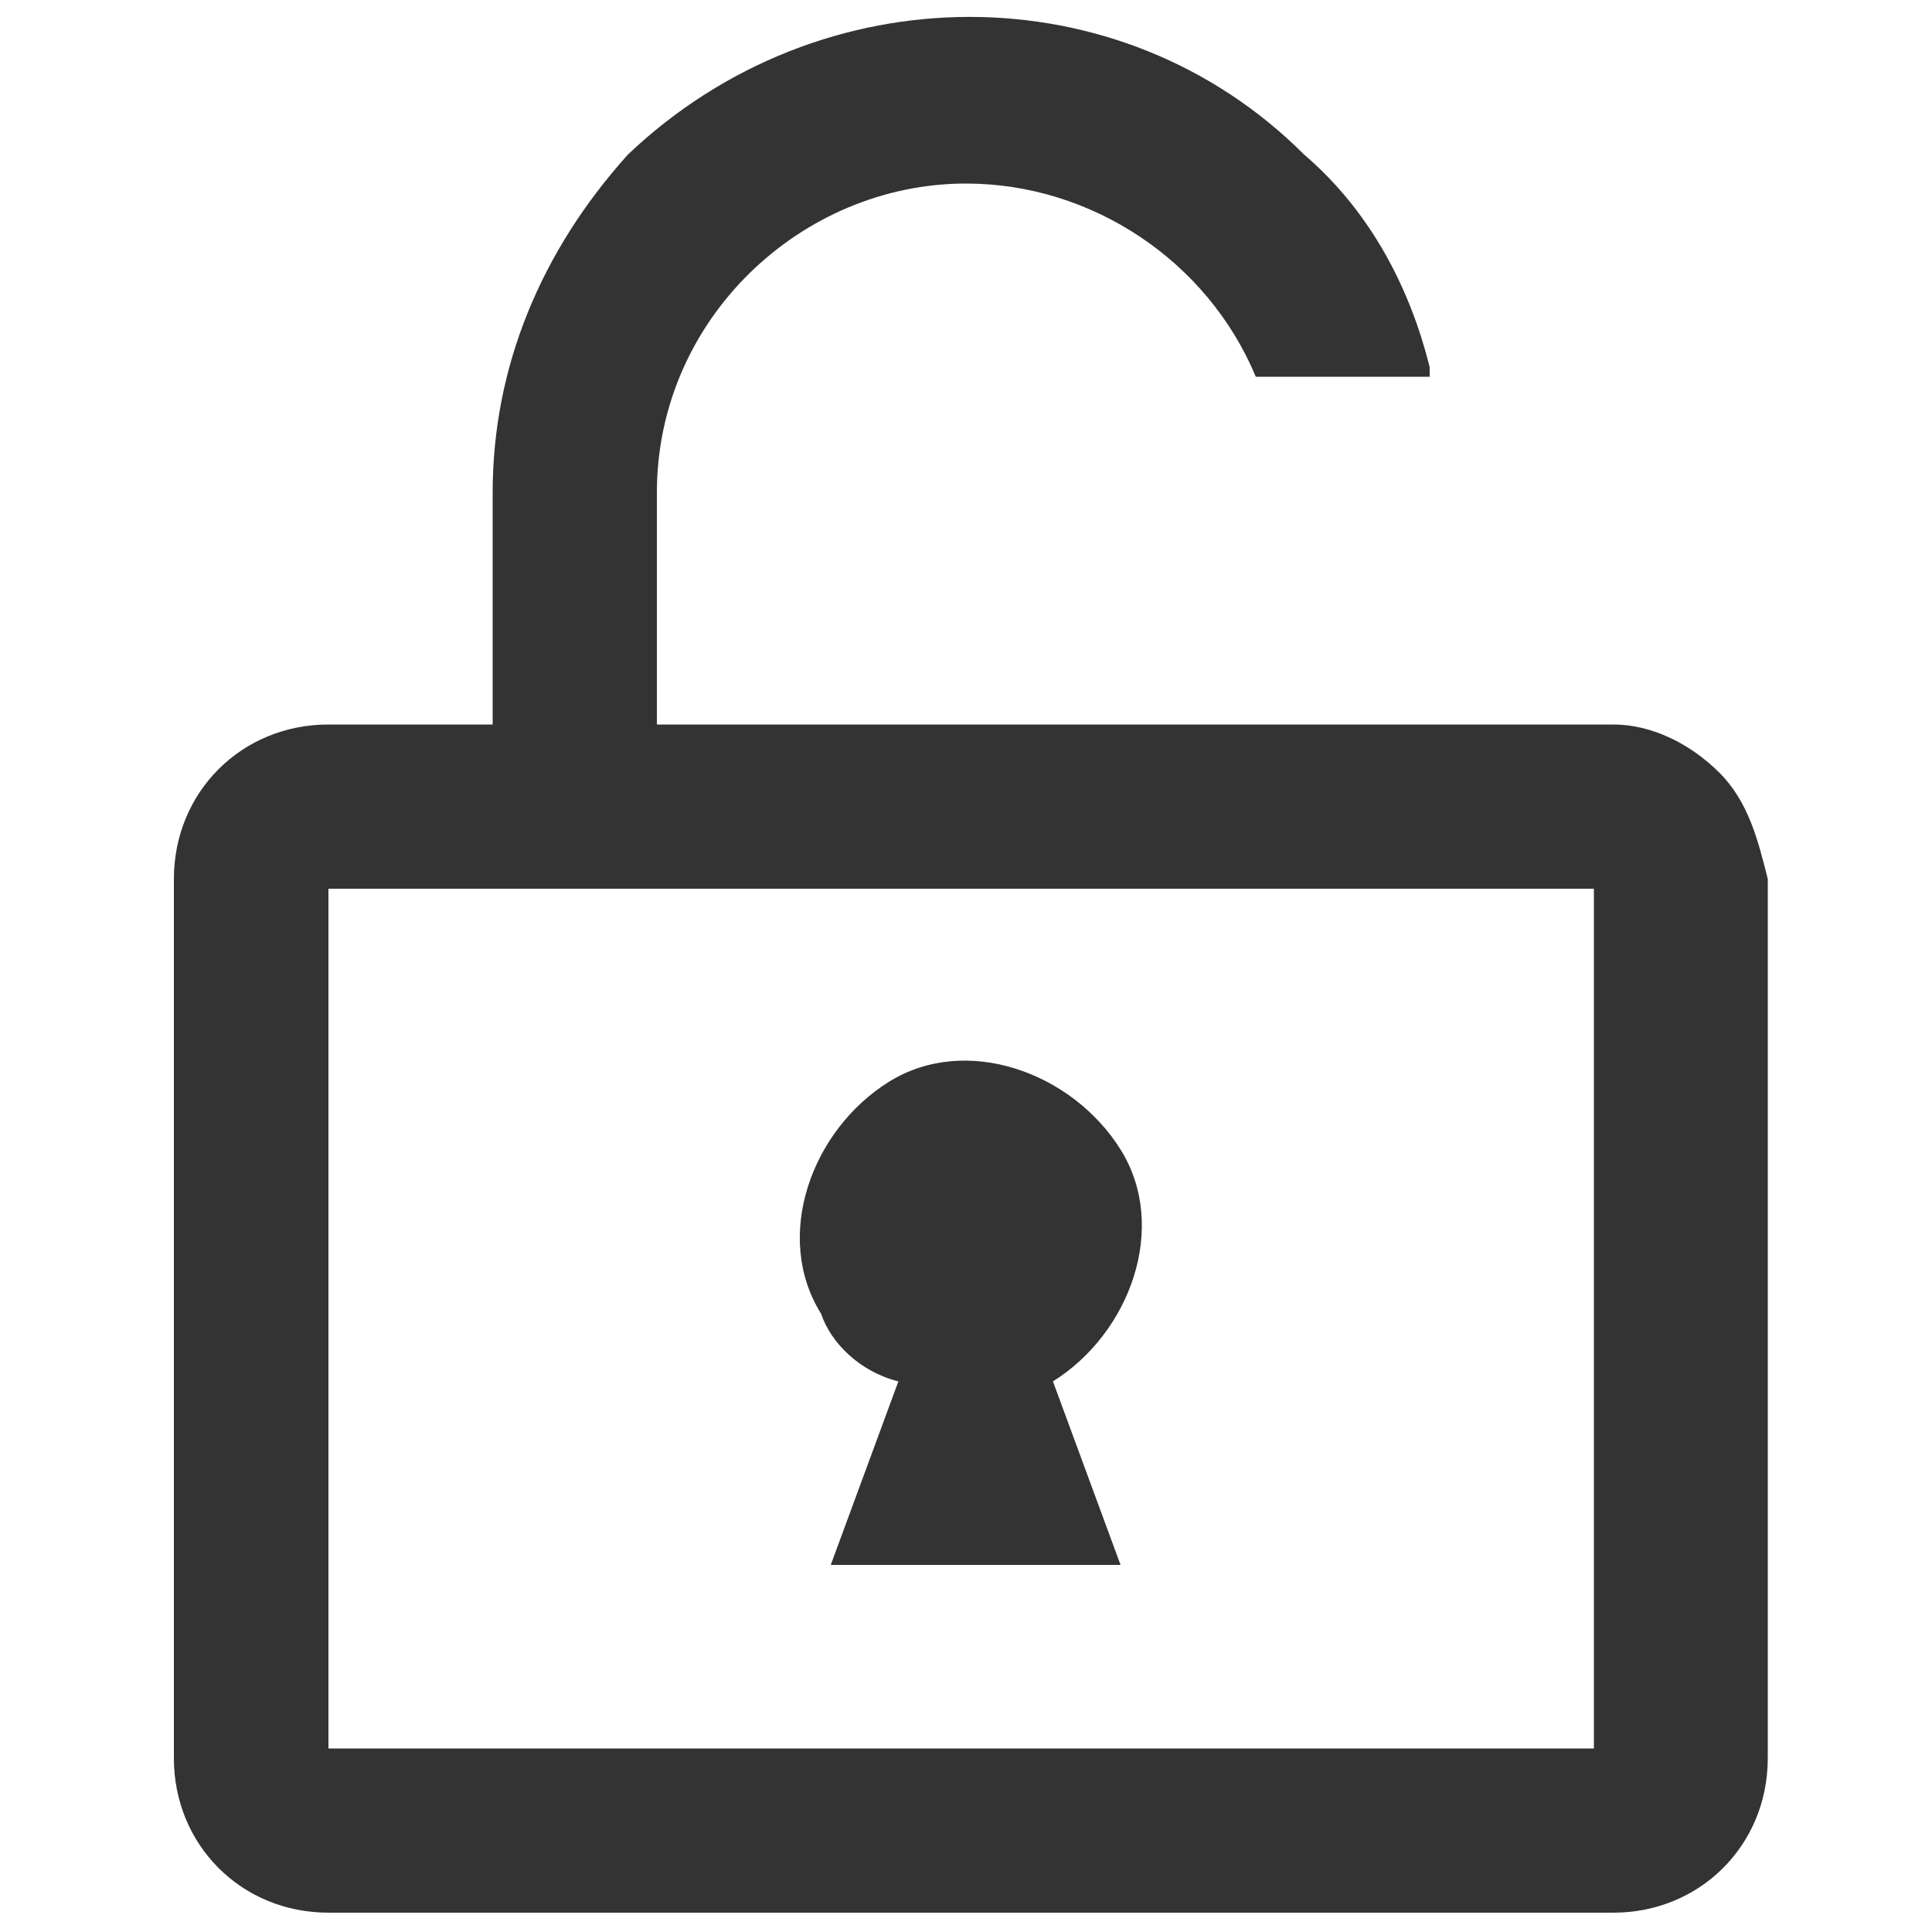 <?xml version="1.0" encoding="utf-8"?>
<!-- Generator: Adobe Illustrator 27.8.1, SVG Export Plug-In . SVG Version: 6.00 Build 0)  -->
<svg version="1.1" xmlns="http://www.w3.org/2000/svg" xmlns:xlink="http://www.w3.org/1999/xlink" x="0px" y="0px"
	 viewBox="0 0 20 20" style="enable-background:new 0 0 20 20;" xml:space="preserve">
<style type="text/css">
	.st0{fill:#E8E8E8;}
	.st1{opacity:0.1;}
	.st2{fill:#383838;}
	.st3{fill:#ACB6C6;}
	.st4{fill:#F2F1C9;}
	.st5{fill:#CAE9EF;}
	.st6{fill:#FFFFFF;}
	.st7{fill:#6699CC;}
	.st8{opacity:0.4;fill:#383838;}
	.st9{opacity:0.66;fill:#CAE9EF;}
	.st10{fill:#40639B;}
	.st11{fill:#89CBE5;}
	.st12{opacity:0.4;}
	.st13{fill:#DDD9D3;}
	.st14{fill:#A3A3A3;}
	.st15{fill:#9CC482;}
	.st16{fill:#60A439;}
	.st17{fill:#F2F2F2;}
	.st18{fill:none;stroke:#999999;stroke-width:7.275958e-02;stroke-miterlimit:10;}
	.st19{fill:#666666;}
	.st20{opacity:0.3;}
	.st21{fill:#3A6D89;}
	.st22{fill:none;stroke:#3A6D89;stroke-width:0.582;stroke-linecap:round;stroke-linejoin:round;stroke-miterlimit:10;}
	.st23{clip-path:url(#SVGID_00000054236668115279483740000008684067249551355275_);}
	.st24{fill:#5F91CE;}
	.st25{fill:#FCE583;}
	.st26{opacity:0.7;}
	.st27{fill:#0D0D0D;}
	.st28{fill:#333333;}
	.st29{fill:#F5F5F5;}
	.st30{fill:#449DB2;}
	.st31{fill:#7B8C1B;}
	.st32{fill:#4B4C4B;}
	.st33{fill:#9F774F;}
	.st34{fill:#F7F7F7;}
	.st35{fill:#89CBE5;stroke:#40639B;stroke-miterlimit:10;}
	.st36{fill:none;stroke:#40639B;stroke-miterlimit:10;}
	.st37{fill:none;stroke:#999999;stroke-width:0.25;stroke-miterlimit:10;}
	.st38{fill:none;stroke:#3A6D89;stroke-width:2;stroke-linecap:round;stroke-linejoin:round;stroke-miterlimit:10;}
	.st39{clip-path:url(#SVGID_00000008853727772979395680000015886967523519628177_);}
	.st40{fill:#D9DFE8;}
	.st41{opacity:0.6;fill:#FFFFFF;}
	.st42{fill:#FFFFFF;stroke:#A4DD8E;stroke-width:7;stroke-miterlimit:10;}
	.st43{fill:#FFFFFF;stroke:#FFD671;stroke-width:7;stroke-miterlimit:10;}
	.st44{fill:#FFFFFF;stroke:#F4807A;stroke-width:7;stroke-miterlimit:10;}
	.st45{fill:#E4EAF4;}
	.st46{fill:none;stroke:#B2BFD3;stroke-width:7;stroke-miterlimit:10;}
	.st47{fill:#8EDDBC;}
	.st48{fill:#FFD671;}
	.st49{fill:#FFFFFF;stroke:#8EDDBC;stroke-width:7;stroke-miterlimit:10;}
	.st50{fill:none;stroke:#FFD671;stroke-width:7;stroke-miterlimit:10;}
	.st51{fill:#B2BFD3;}
	.st52{fill:none;stroke:#8EDDBC;stroke-width:7;stroke-miterlimit:10;}
	.st53{fill:#2EB79C;}
	.st54{fill:#8AA9B6;}
	.st55{fill:#3099AA;}
	.st56{fill:#F2F0F0;}
	.st57{fill:#E5E1DF;}
	.st58{fill:none;stroke:#2AB79C;stroke-width:7;stroke-miterlimit:10;}
	.st59{fill:#2AB79C;}
	.st60{fill:none;stroke:#6B91A1;stroke-width:7;stroke-miterlimit:10;}
	.st61{fill:#6B91A1;}
	.st62{fill:none;stroke:#118C99;stroke-width:9;stroke-miterlimit:10;}
	.st63{fill:#118C99;}
	.st64{fill:#FFFFFF;stroke:#2EB79C;stroke-width:5;stroke-miterlimit:10;}
	.st65{fill:#FFFFFF;stroke:#FFD671;stroke-width:5;stroke-miterlimit:10;}
	.st66{fill:#FFFFFF;stroke:#F4807A;stroke-width:5;stroke-miterlimit:10;}
	.st67{fill:#A0695A;}
	.st68{fill:none;stroke:#F2C255;stroke-width:7;stroke-miterlimit:10;}
	.st69{fill:#F2C255;}
	.st70{fill:#EFAA7B;}
	.st71{display:none;}
	.st72{display:inline;opacity:0.5;}
	.st73{display:inline;}
	.st74{fill:#030303;}
	.st75{opacity:0.5;}
	.st76{opacity:0.2;fill:#8AA9B6;}
	.st77{fill:none;stroke:#E5925A;stroke-width:7;stroke-miterlimit:10;}
	.st78{fill:#E5925A;}
	.st79{fill:none;stroke:#6B91A1;stroke-width:3;stroke-miterlimit:10;}
	.st80{fill:none;stroke:#2EB79C;stroke-width:3;stroke-miterlimit:10;}
	.st81{fill:none;stroke:#E5925A;stroke-width:3;stroke-miterlimit:10;}
	.st82{fill:none;stroke:#2AB79C;stroke-width:3;stroke-miterlimit:10;}
	.st83{clip-path:url(#SVGID_00000153705967728327160020000012793023641732844188_);}
	.st84{clip-path:url(#SVGID_00000094587034379753512900000014145312786045068683_);}
	.st85{clip-path:url(#SVGID_00000010299728779465251640000012261431647248349349_);}
	.st86{clip-path:url(#SVGID_00000080206377226051820370000012615350946633928841_);}
	.st87{clip-path:url(#SVGID_00000151503832031062002290000000706794906258087339_);}
	.st88{clip-path:url(#SVGID_00000034091258077944017650000000097113163934598318_);}
	.st89{clip-path:url(#SVGID_00000170964636646129389530000013485669551265462691_);}
	.st90{clip-path:url(#SVGID_00000072272631363033129760000017686671129821667500_);}
	.st91{clip-path:url(#SVGID_00000135659041322040989430000012719551321997314945_);}
	.st92{clip-path:url(#SVGID_00000005984065478876051590000007251652868723557300_);}
	.st93{clip-path:url(#SVGID_00000174600848059124696880000014230320031087391111_);}
	.st94{clip-path:url(#SVGID_00000052793772952920490290000004143045443073653893_);}
	.st95{clip-path:url(#SVGID_00000091695105656166991590000015510024803075492231_);}
	.st96{fill:none;}
	.st97{opacity:0.66;}
	.st98{clip-path:url(#SVGID_00000078758864693452879080000002752158471525628823_);}
	.st99{clip-path:url(#SVGID_00000158745105317230531880000017492501117562388893_);}
	.st100{clip-path:url(#SVGID_00000147213666733683033590000006121945071151500716_);}
	.st101{clip-path:url(#SVGID_00000096760269257447429870000001179898288594634160_);}
	.st102{clip-path:url(#SVGID_00000070119358851818406090000000435207738715870124_);}
	.st103{clip-path:url(#SVGID_00000133508124344541038890000006754090600570758537_);}
	.st104{clip-path:url(#SVGID_00000093885509497158442180000004871018396192136090_);}
	.st105{clip-path:url(#SVGID_00000128444146214202914660000001620618391983757494_);}
	.st106{clip-path:url(#SVGID_00000034052270365901467400000009947396055669105311_);}
	.st107{clip-path:url(#SVGID_00000181071050141691749800000004256817507584862890_);}
	.st108{clip-path:url(#SVGID_00000149343070182702562500000016703762923430924431_);}
	.st109{clip-path:url(#SVGID_00000051346957662008523100000013004831906030004656_);}
	.st110{clip-path:url(#SVGID_00000137851371126457966180000010884435420709002154_);}
	.st111{clip-path:url(#SVGID_00000173131459301003588940000000994601319177404553_);}
	.st112{clip-path:url(#SVGID_00000085948267561435011490000004544104798988935048_);}
	.st113{clip-path:url(#SVGID_00000153685663384219964480000012619918538461084818_);}
	.st114{clip-path:url(#SVGID_00000109710321628291883810000011499011434727198132_);}
	.st115{clip-path:url(#SVGID_00000080925936055716693860000011673831753991223191_);}
	.st116{clip-path:url(#SVGID_00000012456981174262681020000006998418310082494905_);}
	.st117{clip-path:url(#SVGID_00000080910090483181613740000008463494674582420663_);}
	.st118{clip-path:url(#SVGID_00000136384140073440969430000016094630204876262837_);}
	.st119{clip-path:url(#SVGID_00000103983061538471691080000012854323376962419644_);}
	.st120{clip-path:url(#SVGID_00000008118350842700756160000002915750454466349953_);}
	.st121{clip-path:url(#SVGID_00000094592437238516848020000011933667097187646103_);}
	.st122{clip-path:url(#SVGID_00000133523151686582390480000007586987232508753821_);}
	.st123{clip-path:url(#SVGID_00000098215133461284584900000006474972961289155252_);}
	.st124{clip-path:url(#SVGID_00000043433341059383348980000007993220275567299753_);}
	.st125{clip-path:url(#SVGID_00000155868187796612776030000003997061790550286527_);}
	.st126{clip-path:url(#SVGID_00000072252841735293352040000014681841211106177152_);}
	.st127{clip-path:url(#SVGID_00000067217983548500917970000008153134416768328638_);}
	.st128{clip-path:url(#SVGID_00000179622679990049816520000000442316237890683317_);}
	.st129{clip-path:url(#SVGID_00000183964150029165712900000004412177180079388089_);}
	.st130{clip-path:url(#SVGID_00000113322618348279928380000003632052604960047782_);}
	.st131{clip-path:url(#SVGID_00000093899731834935987250000011460655028960137609_);}
	.st132{clip-path:url(#SVGID_00000137847370805514465140000007775354390428850818_);}
	.st133{fill:#ECEFF0;}
	.st134{clip-path:url(#SVGID_00000083062406591339234350000002219532586825691800_);}
	.st135{clip-path:url(#SVGID_00000111151886494743685840000013354800945722882459_);}
	.st136{clip-path:url(#SVGID_00000057106982962827551300000007365111545112666518_);}
	.st137{clip-path:url(#SVGID_00000069391252963912376640000001361396318262344322_);}
	.st138{clip-path:url(#SVGID_00000176734765530215312360000003922105312130236573_);}
	.st139{clip-path:url(#SVGID_00000009579474527386270960000012381963216210891421_);}
	.st140{clip-path:url(#SVGID_00000078735936696166060750000009381997427790730404_);}
	.st141{clip-path:url(#SVGID_00000075126425514945206120000002725355118061732787_);}
	.st142{clip-path:url(#SVGID_00000021807402101388300340000000158316754977510049_);}
	.st143{clip-path:url(#SVGID_00000037665441003318093570000009356300019286974855_);}
	.st144{clip-path:url(#SVGID_00000170990881205609252630000010103456574401918882_);}
	.st145{clip-path:url(#SVGID_00000015348500285767455210000001772269815812481465_);}
	.st146{clip-path:url(#SVGID_00000145742997064946270470000003029427433775436206_);}
	.st147{clip-path:url(#SVGID_00000173163187520690274150000017657915746267133882_);}
	.st148{clip-path:url(#SVGID_00000001650319543841383710000011798457295891878590_);}
	.st149{clip-path:url(#SVGID_00000126325117453893024650000002329056005214431132_);}
	.st150{clip-path:url(#SVGID_00000047043750241275066270000018320659994882301602_);}
	.st151{clip-path:url(#SVGID_00000137848824987979302770000015639972585259097004_);}
	.st152{clip-path:url(#SVGID_00000133511093553223025120000001875023137823038869_);}
	.st153{clip-path:url(#SVGID_00000035501066630186660620000012789147828760192408_);}
	.st154{clip-path:url(#SVGID_00000092445008905988559750000010162722054590293639_);}
	.st155{clip-path:url(#SVGID_00000024706867767649233800000007053685057950687635_);}
	.st156{clip-path:url(#SVGID_00000033358185901809303340000006095495091848217532_);}
	.st157{clip-path:url(#SVGID_00000040566659191468140230000018256315187890722718_);}
	.st158{clip-path:url(#SVGID_00000051341884152065737100000011493518178802660258_);}
	.st159{clip-path:url(#SVGID_00000126310907777709187190000011230162795875904662_);}
	.st160{clip-path:url(#SVGID_00000054988330655194572920000001210879297083742653_);}
	.st161{clip-path:url(#SVGID_00000108999640653383045310000007937474882887504831_);}
	.st162{clip-path:url(#SVGID_00000094582752991417124390000003329546704047819445_);}
	.st163{clip-path:url(#SVGID_00000027605199955430977140000011646671313411568574_);}
	.st164{clip-path:url(#SVGID_00000183246830134709810420000007609440651037024648_);}
	.st165{clip-path:url(#SVGID_00000119800469219365519890000016089914668993672635_);}
	.st166{clip-path:url(#SVGID_00000109009498320839153500000015172786328423093429_);}
	.st167{clip-path:url(#SVGID_00000129885538656450109970000000369769338234113720_);}
	.st168{clip-path:url(#SVGID_00000168801555477787195650000013703161090577136013_);}
	.st169{fill:#ECEFF3;}
	.st170{fill:#4B4B4B;}
</style>
<g id="圖層_2">
</g>
<g id="bg">
</g>
<g id="砂">
</g>
<g id="圖層_1">
</g>
<g id="英文">
</g>
<g id="banner">
</g>
<g id="流程圖">
	<path class="st28" d="M17.8,8L17.8,8c-0.3-0.3-0.7-0.5-1.1-0.5H6.8V5.1c0-1.8,1.5-3.2,3.2-3.2h0c1.3,0,2.5,0.8,3,2l0,0h1.8l0-0.1
		c-0.2-0.8-0.6-1.6-1.3-2.2c-1.9-1.9-5-1.9-7,0C5.6,2.6,5.1,3.8,5.1,5.1v2.4H3.4c-0.9,0-1.6,0.7-1.6,1.6v9.1c0,0.9,0.7,1.6,1.6,1.6
		l0,0h13.3c0.9,0,1.6-0.7,1.6-1.6V9.1C18.2,8.7,18.1,8.3,17.8,8z M16.6,18.1H3.4V9.2h13.1V18.1z M8.5,13.6c-0.5-0.8-0.1-1.9,0.7-2.4
		c0.8-0.5,1.9-0.1,2.4,0.7c0.5,0.8,0.1,1.9-0.7,2.4l0.7,1.9h-3l0.7-1.9C8.9,14.2,8.6,13.9,8.5,13.6z"/>
</g>
<g id="圖層_8">
</g>
<g id="圖層_9">
</g>
<g id="圖層_10">
</g>
<g id="圖層_11">
</g>
<g id="圖層_12">
</g>
<g id="圖層_13">
</g>
</svg>
